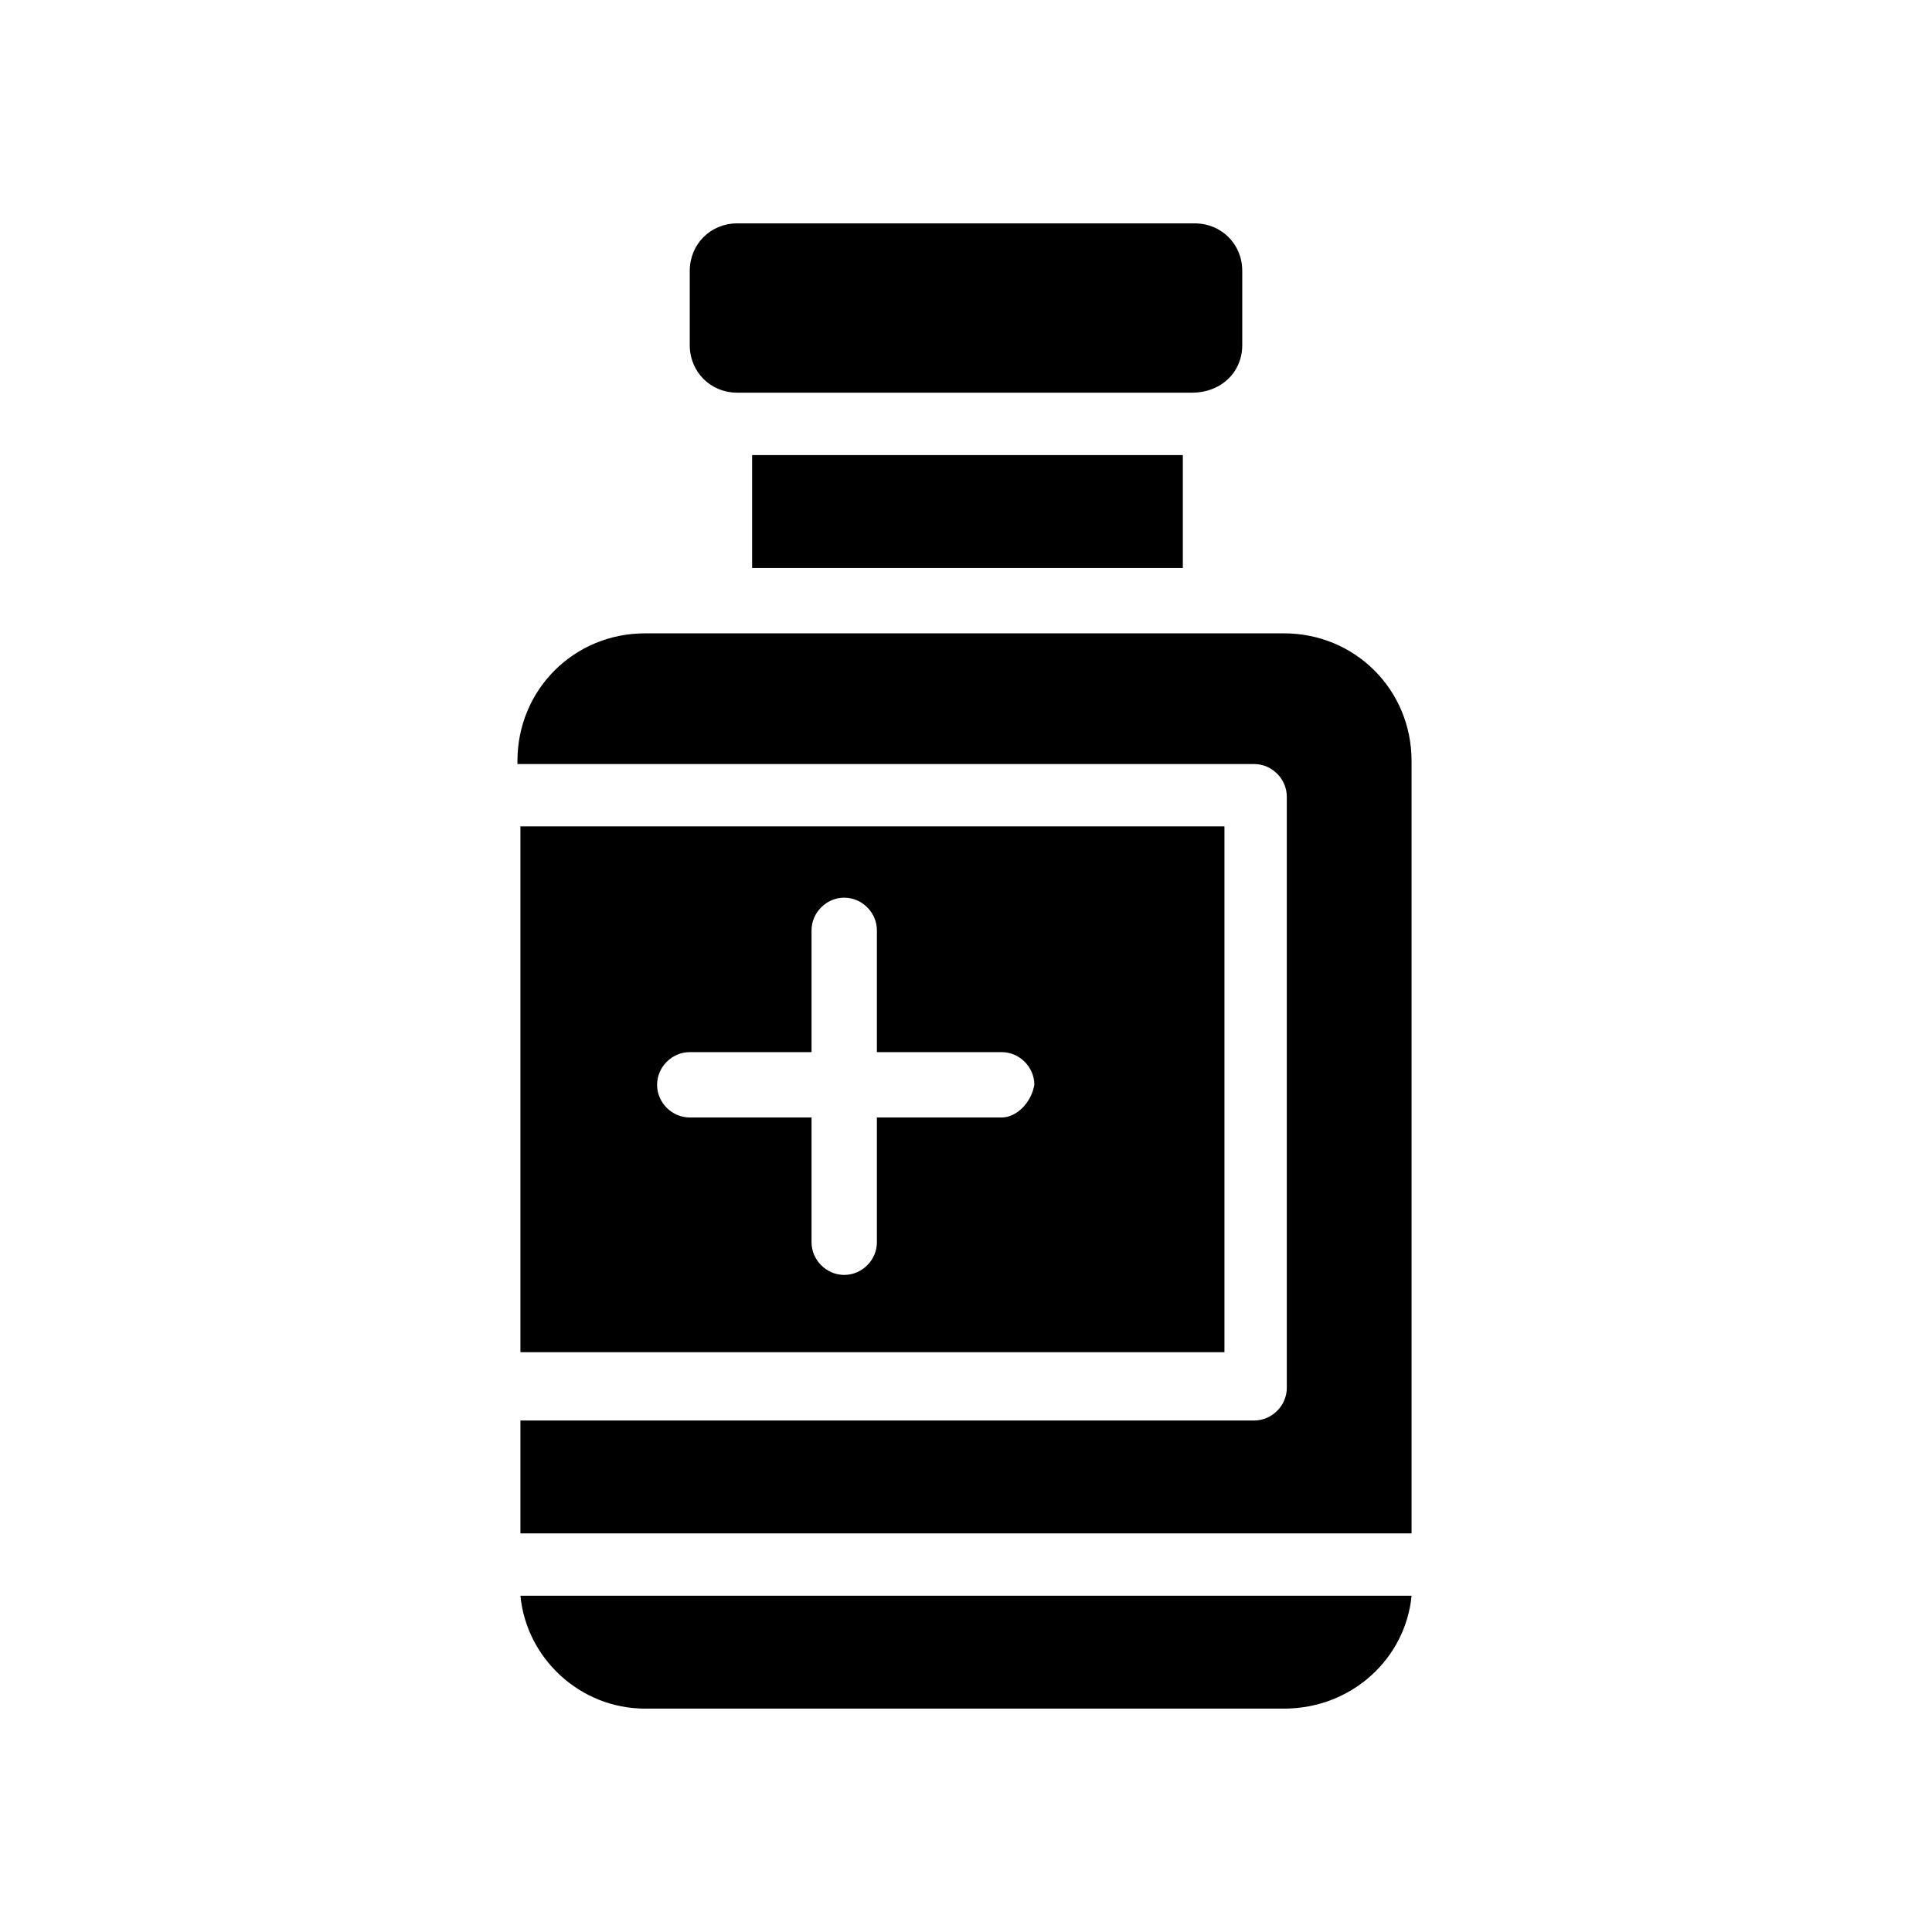 <?xml version="1.0" encoding="UTF-8"?>
<!-- Uploaded to: ICON Repo, www.iconrepo.com, Generator: ICON Repo Mixer Tools -->
<svg fill="#000000" width="800px" height="800px" version="1.1" viewBox="144 144 512 512" xmlns="http://www.w3.org/2000/svg">
 <g>
  <path d="m281.92 550.36h236.16v-204.67c0-18.895-14.957-33.852-33.852-33.852h-169.25c-18.895 0-33.852 14.957-33.852 33.852v0.789h195.23c4.723 0 8.66 3.938 8.66 8.66v156.65c0 4.723-3.938 8.66-8.66 8.66l-194.44-0.004z"/>
  <path d="m518.08 566.89h-236.16c1.574 16.531 15.742 29.914 33.062 29.914h169.25c18.105 0 32.273-13.383 33.848-29.914z"/>
  <path d="m343.32 264.6h114.14v29.914h-114.14z"/>
  <path d="m473.21 235.47v-19.68c0-7.086-5.512-12.594-12.594-12.594h-121.23c-7.086 0-12.594 5.512-12.594 12.594v19.68c0 7.086 5.512 12.594 12.594 12.594h120.44c7.875 0.004 13.383-5.508 13.383-12.594z"/>
  <path d="m281.92 363v139.34h186.57v-139.34zm127.53 77.145h-33.062v33.062c0 4.723-3.938 8.66-8.66 8.66s-8.66-3.938-8.66-8.66v-33.062h-32.273c-4.723 0-8.66-3.938-8.66-8.66s3.938-8.66 8.66-8.66h32.273v-32.273c0-4.723 3.938-8.66 8.66-8.66s8.66 3.938 8.66 8.66v32.273h33.062c4.723 0 8.66 3.938 8.66 8.66-0.789 4.727-4.723 8.66-8.66 8.66z"/>
 </g>
</svg>